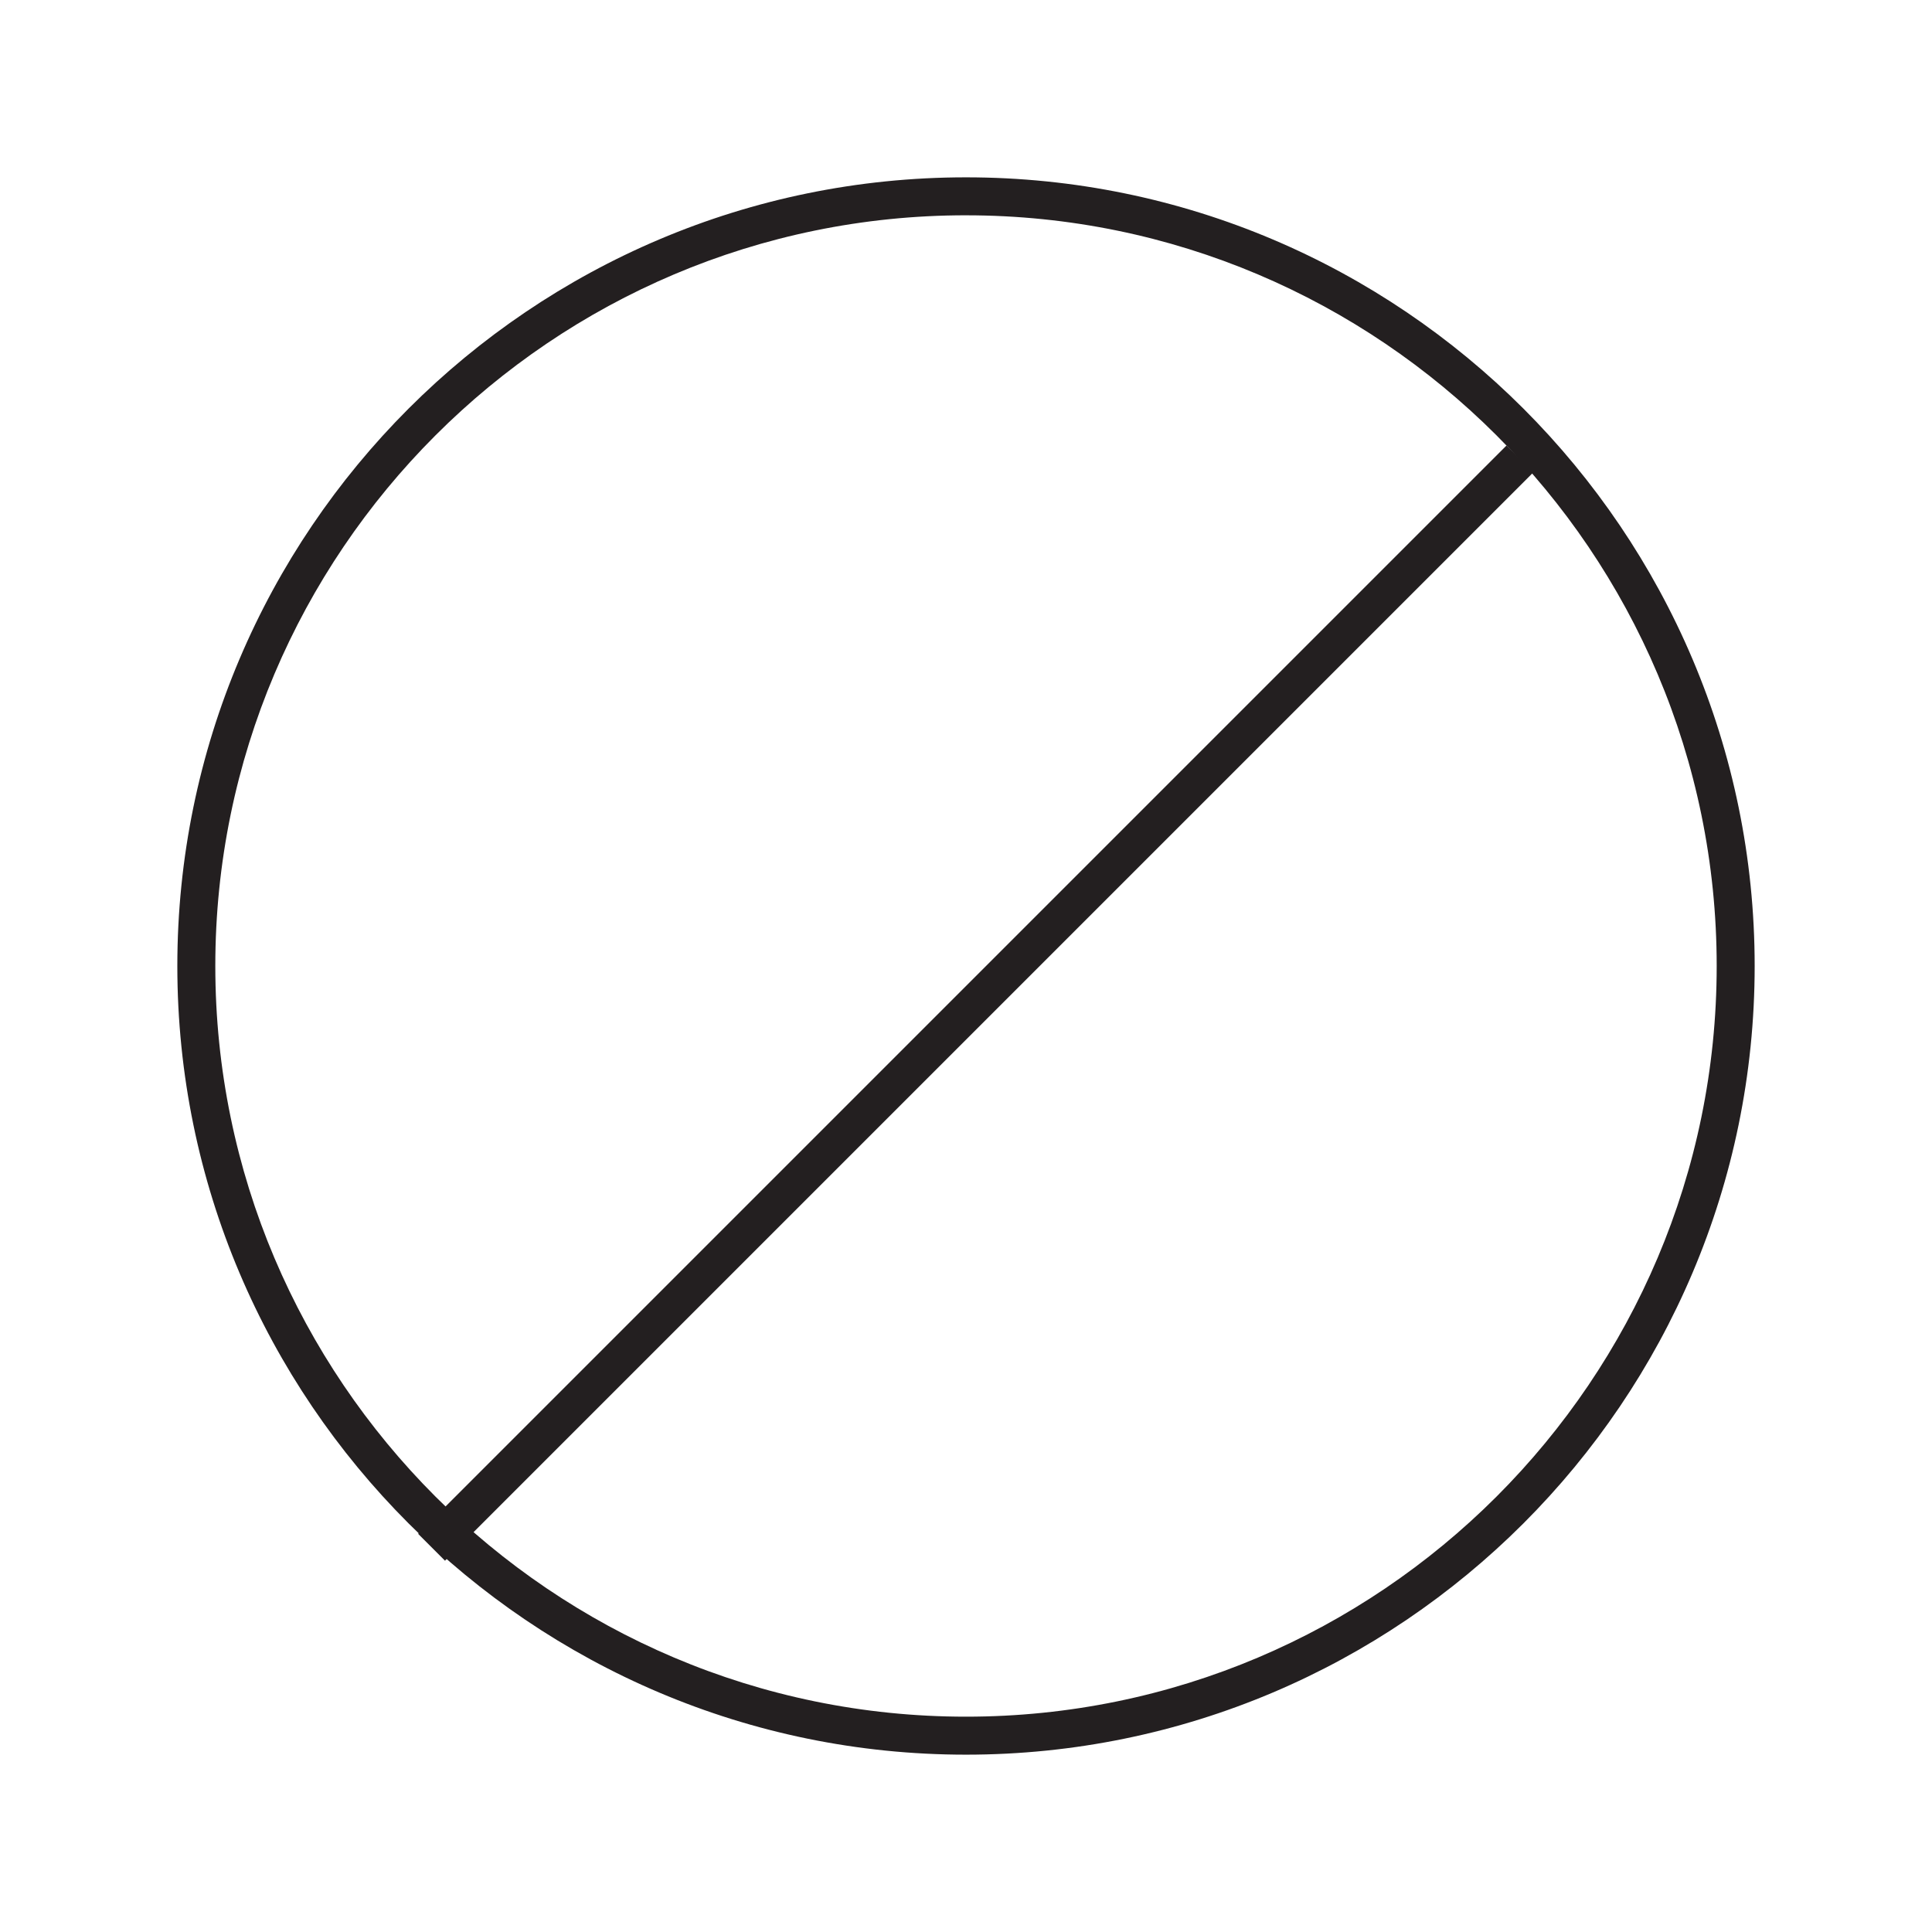 <svg xmlns="http://www.w3.org/2000/svg" fill="none" viewBox="0 0 1080 1080" height="1080" width="1080">
<rect fill="white" height="1080" width="1080"></rect>
<path fill="#231F20" d="M540 980.87C296.9 980.87 99.13 783.1 99.13 540C99.13 296.9 296.9 99.13 540 99.13C783.1 99.13 980.87 296.9 980.87 540C980.87 783.1 783.1 980.87 540 980.87ZM540 120.35C308.61 120.35 120.36 308.6 120.36 539.99C120.36 771.38 308.61 959.63 540 959.63C771.39 959.63 959.64 771.38 959.64 539.99C959.64 308.6 771.39 120.36 540 120.36V120.35Z"></path>
<path fill="#231F20" d="M842.132 249.049L233.745 857.437L248.756 872.448L857.144 264.061L842.132 249.049Z"></path>
</svg>
